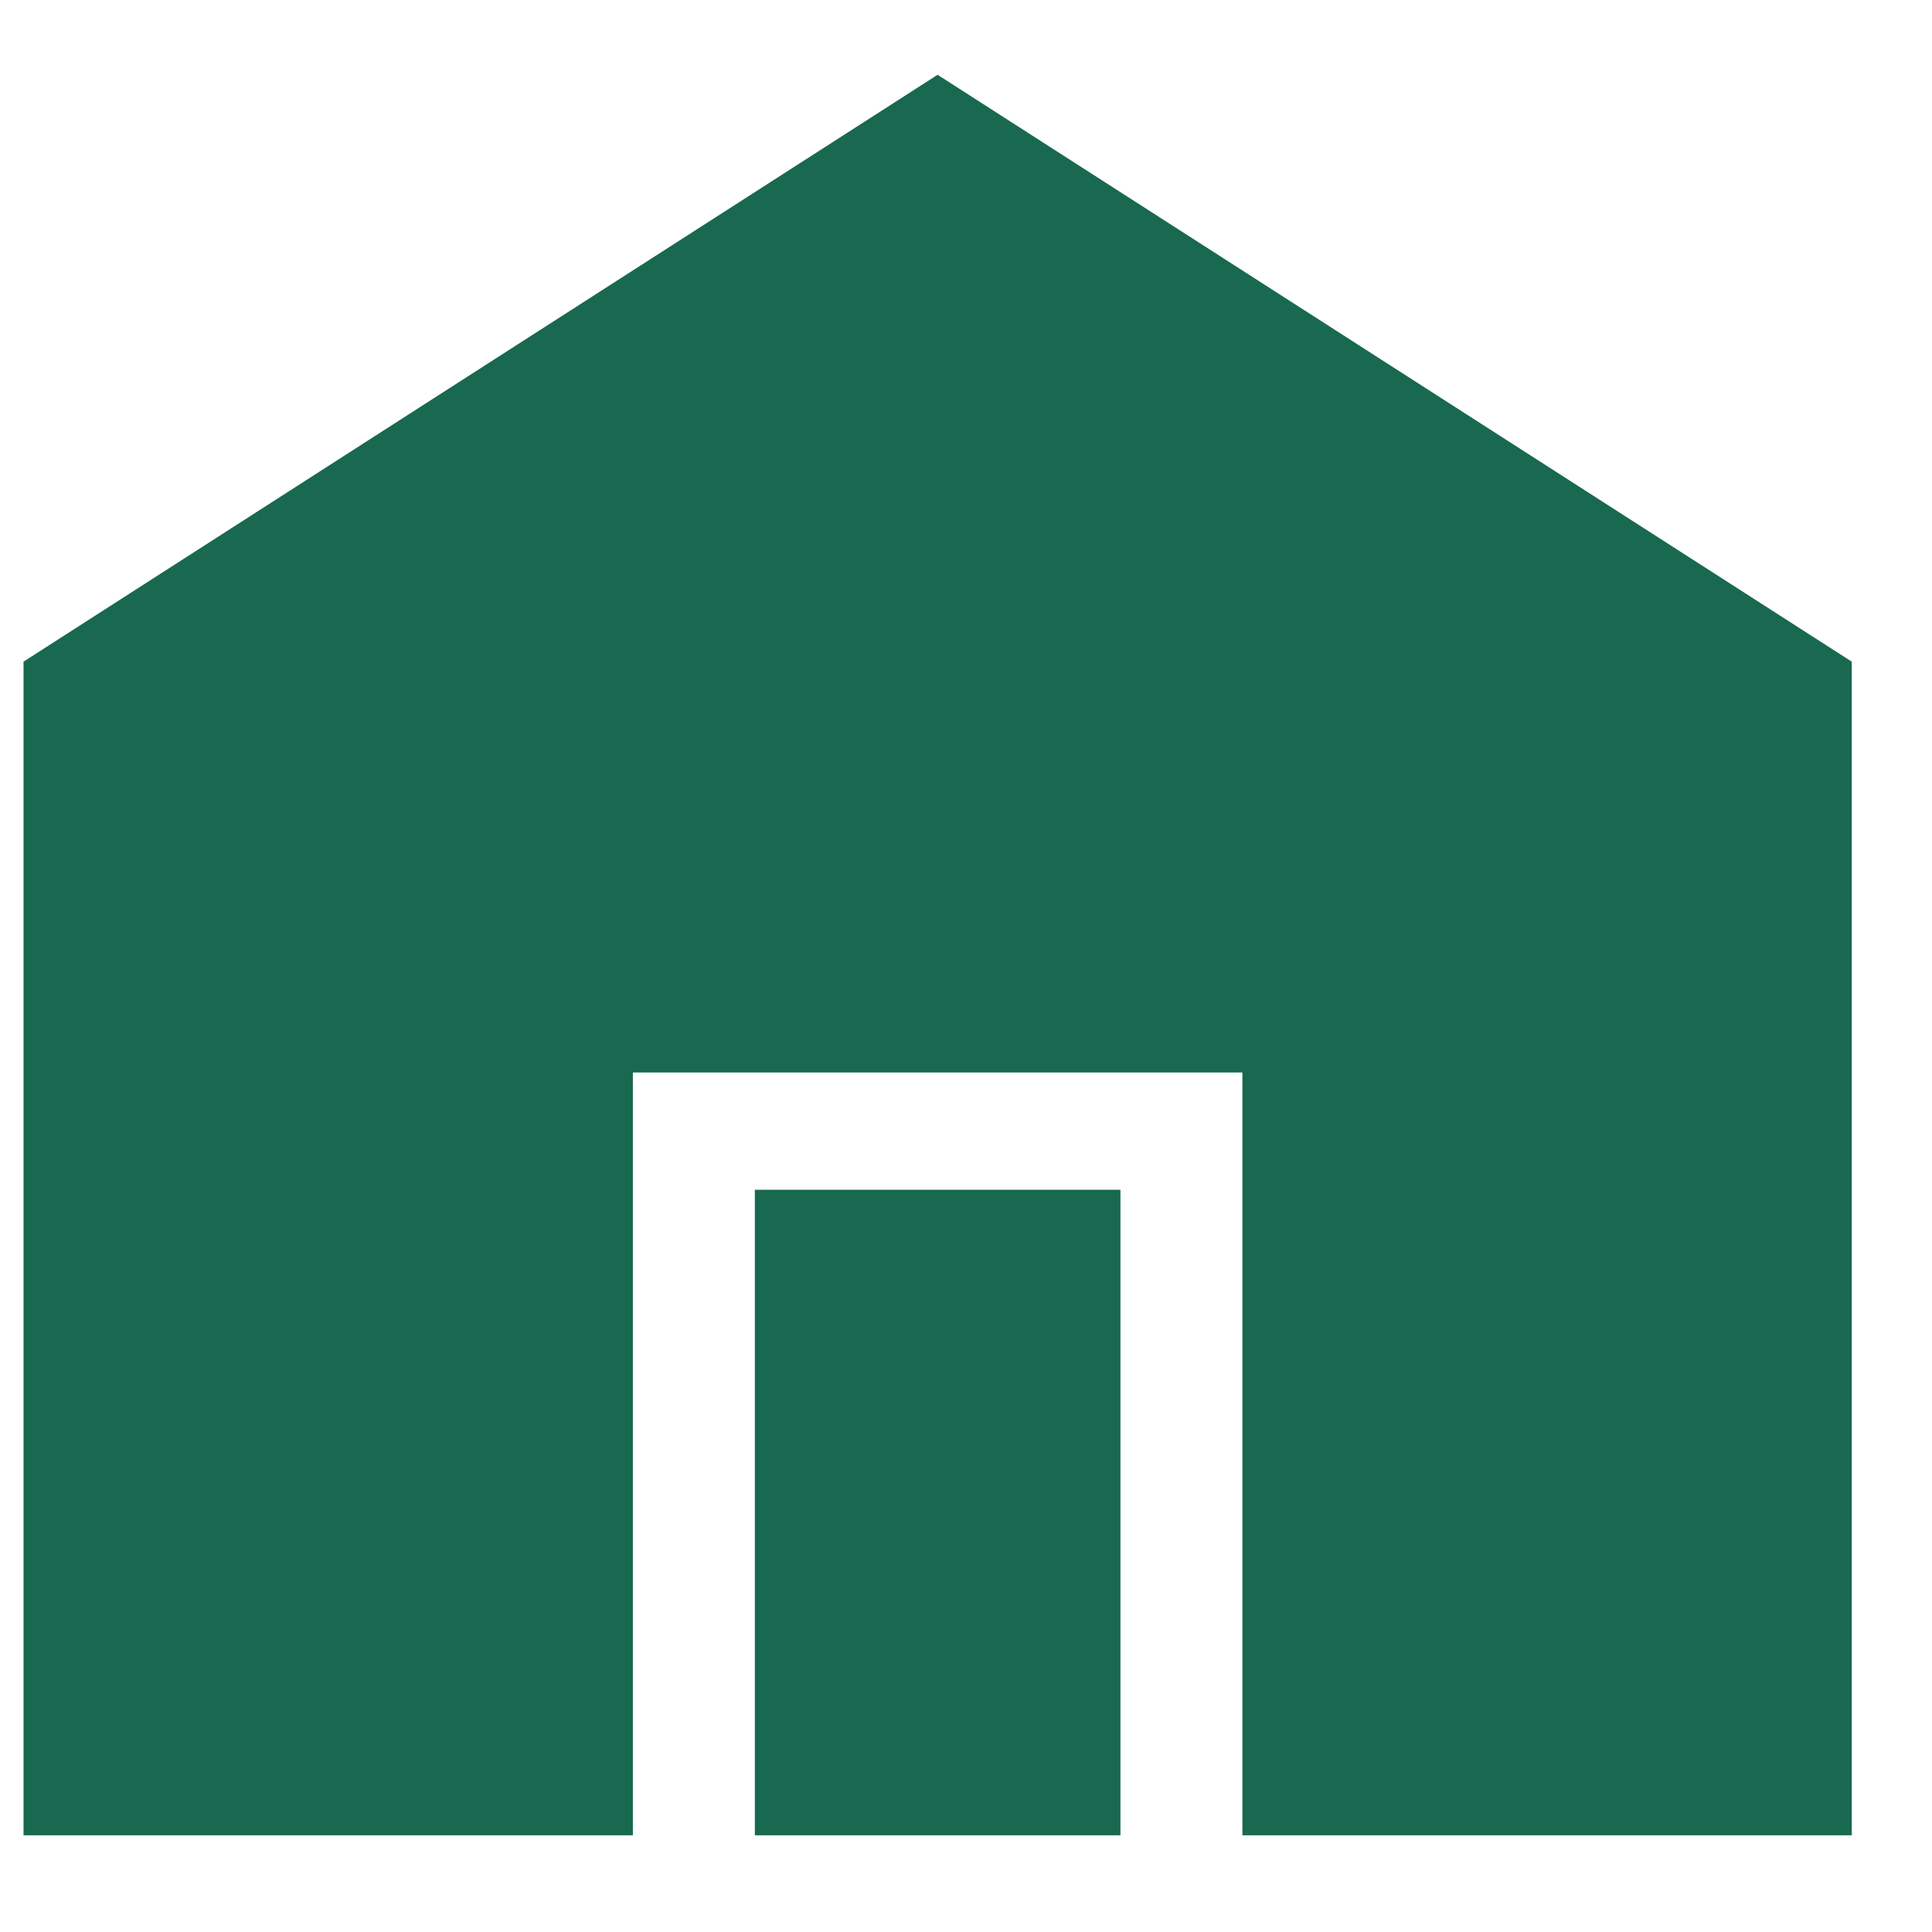 <?xml version="1.0" encoding="UTF-8"?> <svg xmlns="http://www.w3.org/2000/svg" width="17" height="17" viewBox="0 0 17 17" fill="none"><path d="M16.294 5.822V16.149H10.932V9.437H5.569V16.149H0.207V5.822L8.25 0.658L16.294 5.822ZM6.642 16.149V10.469H9.859V16.149H6.642Z" fill="#18694F"></path></svg> 